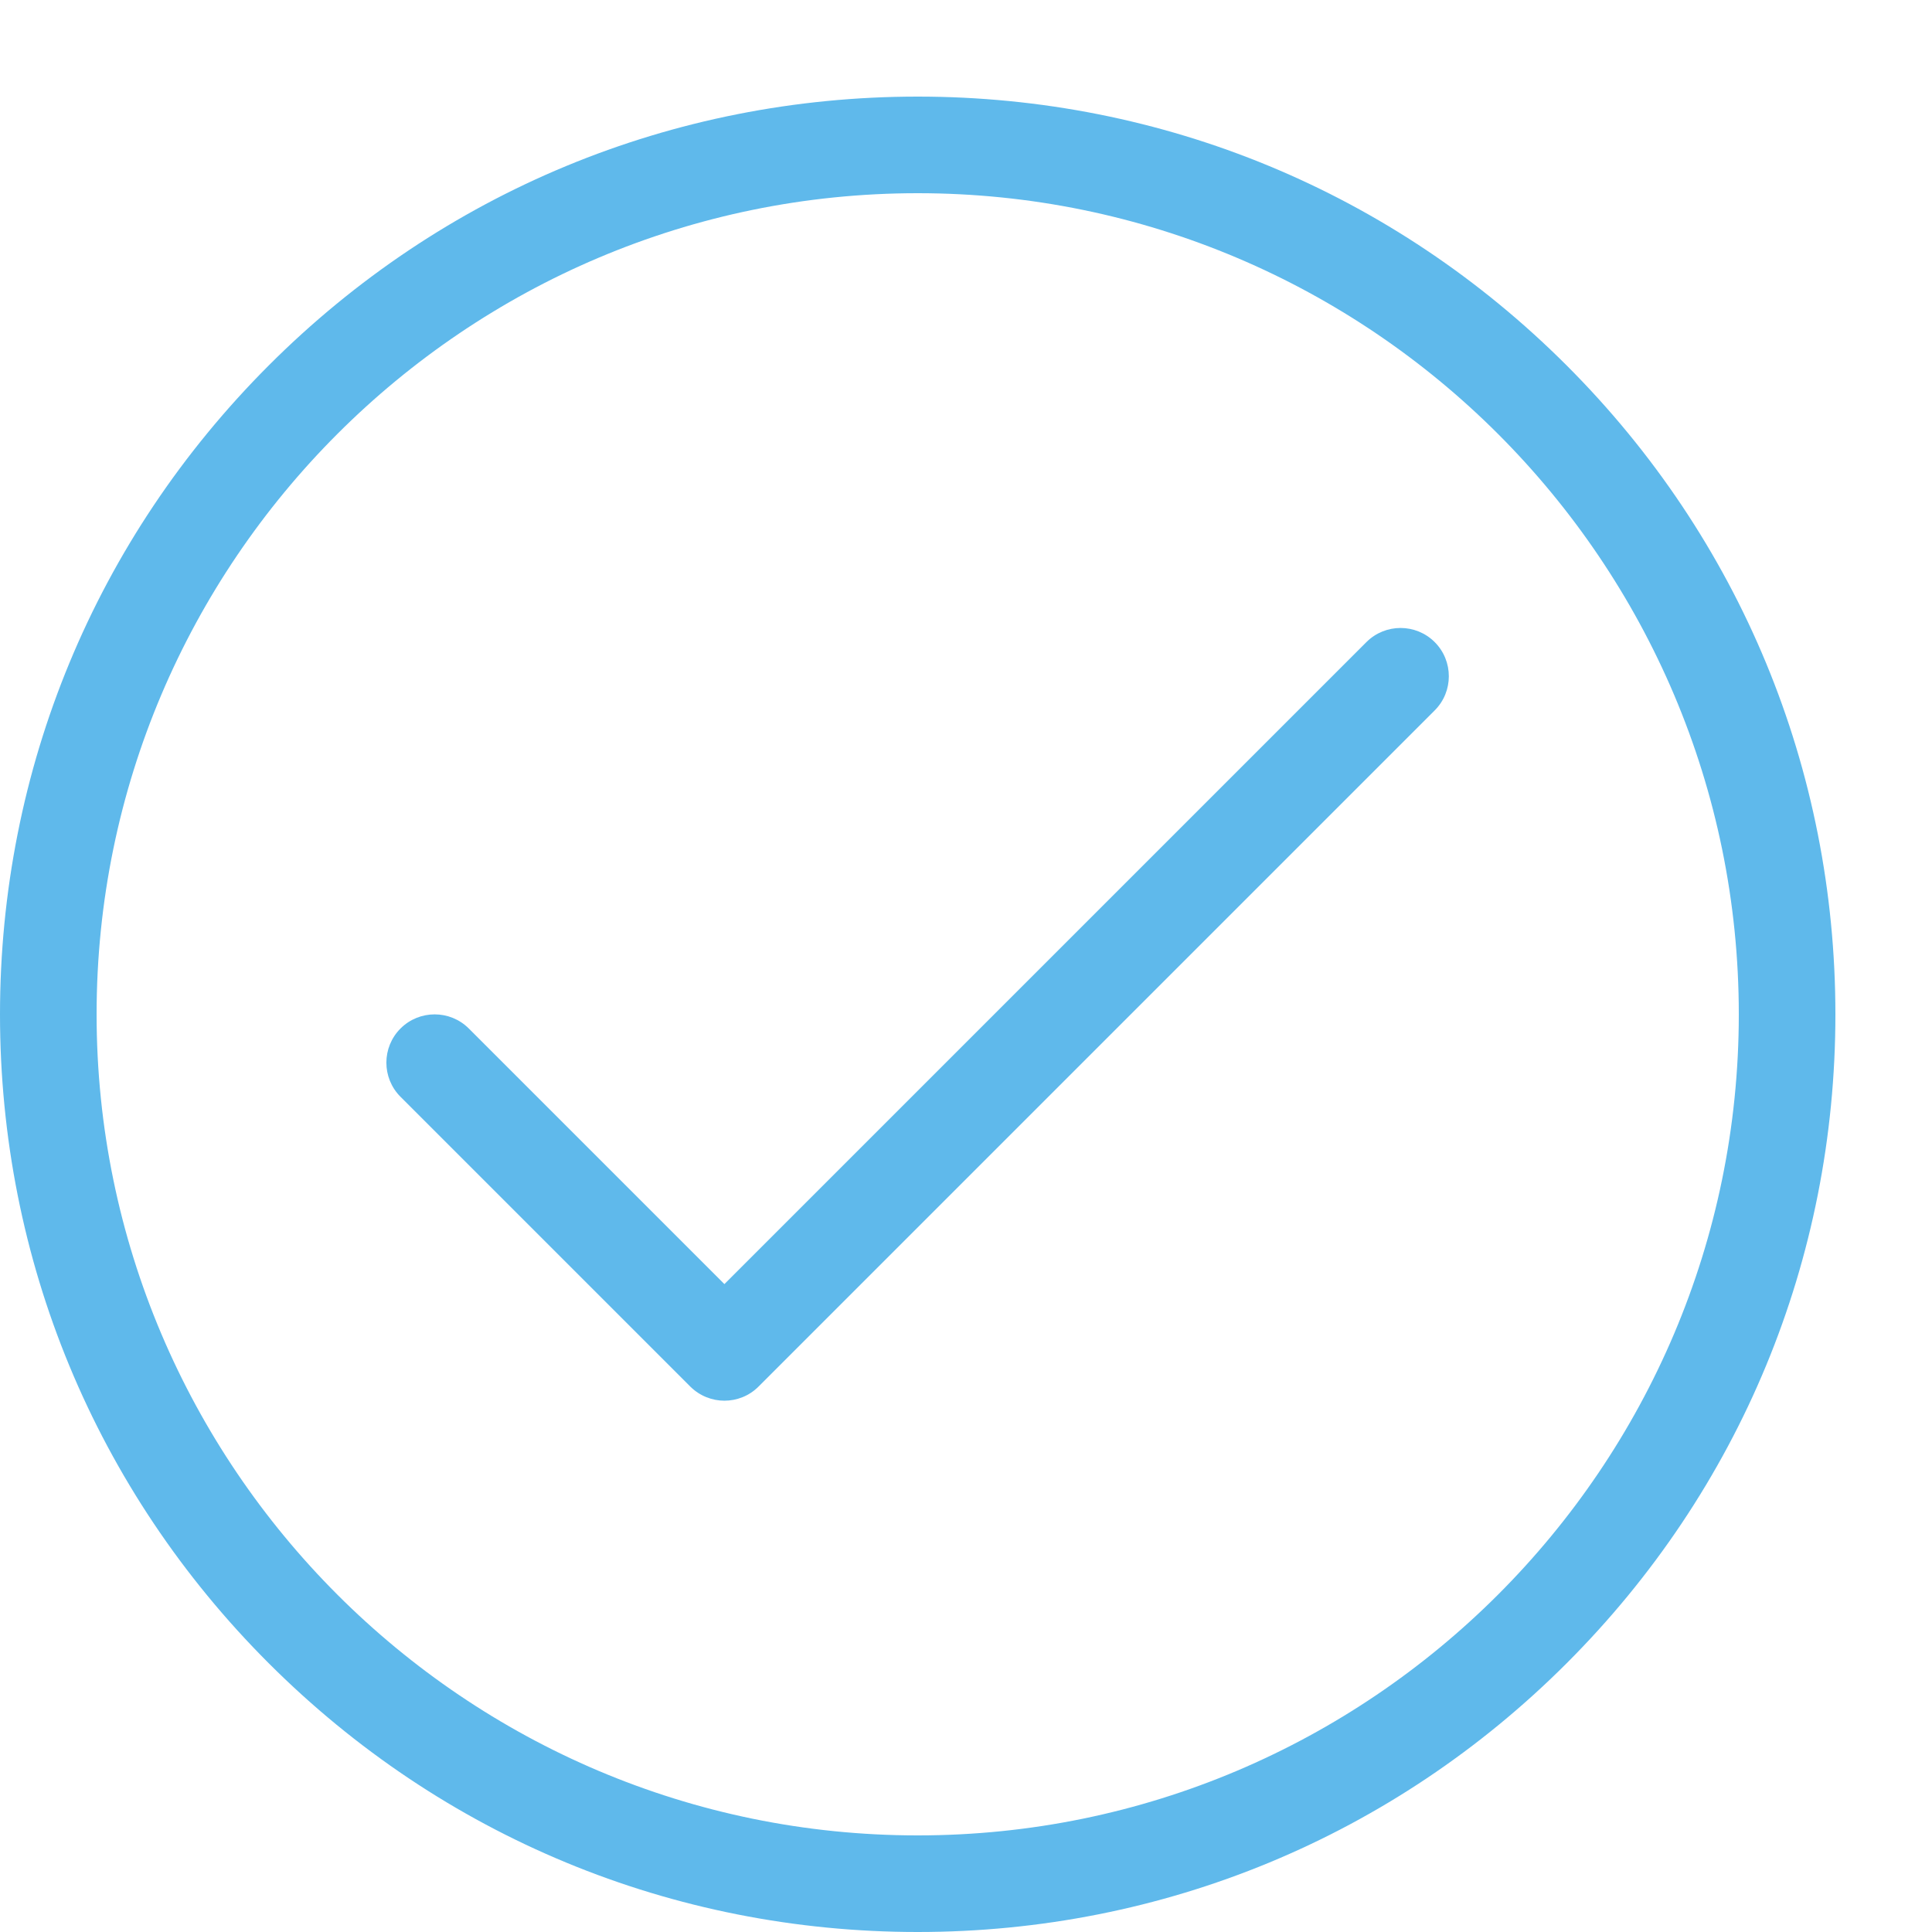 <svg height="20" viewBox="0 0 20 20" width="20" xmlns="http://www.w3.org/2000/svg"><g fill="#5fb9eb"><path d="m9.5 20c-2.538 0-4.923-.988-6.718-2.782s-2.782-4.18-2.782-6.717c0-2.538.988-4.923 2.782-6.718s4.18-2.783 6.718-2.783 4.923.988 6.718 2.783 2.782 4.18 2.782 6.718-.988 4.923-2.782 6.717-4.18 2.782-6.718 2.782zm0-18c-4.687 0-8.5 3.813-8.5 8.5s3.813 8.5 8.5 8.5 8.5-3.813 8.5-8.5-3.813-8.5-8.5-8.5z"/><path d="m7.5 14.5c-.128 0-.256-.049-.354-.146l-3-3c-.195-.195-.195-.512 0-.707s.512-.195.707 0l2.646 2.646 6.646-6.646c.195-.195.512-.195.707 0s.195.512 0 .707l-7 7c-.098.098-.226.146-.354.146z"/></g></svg>